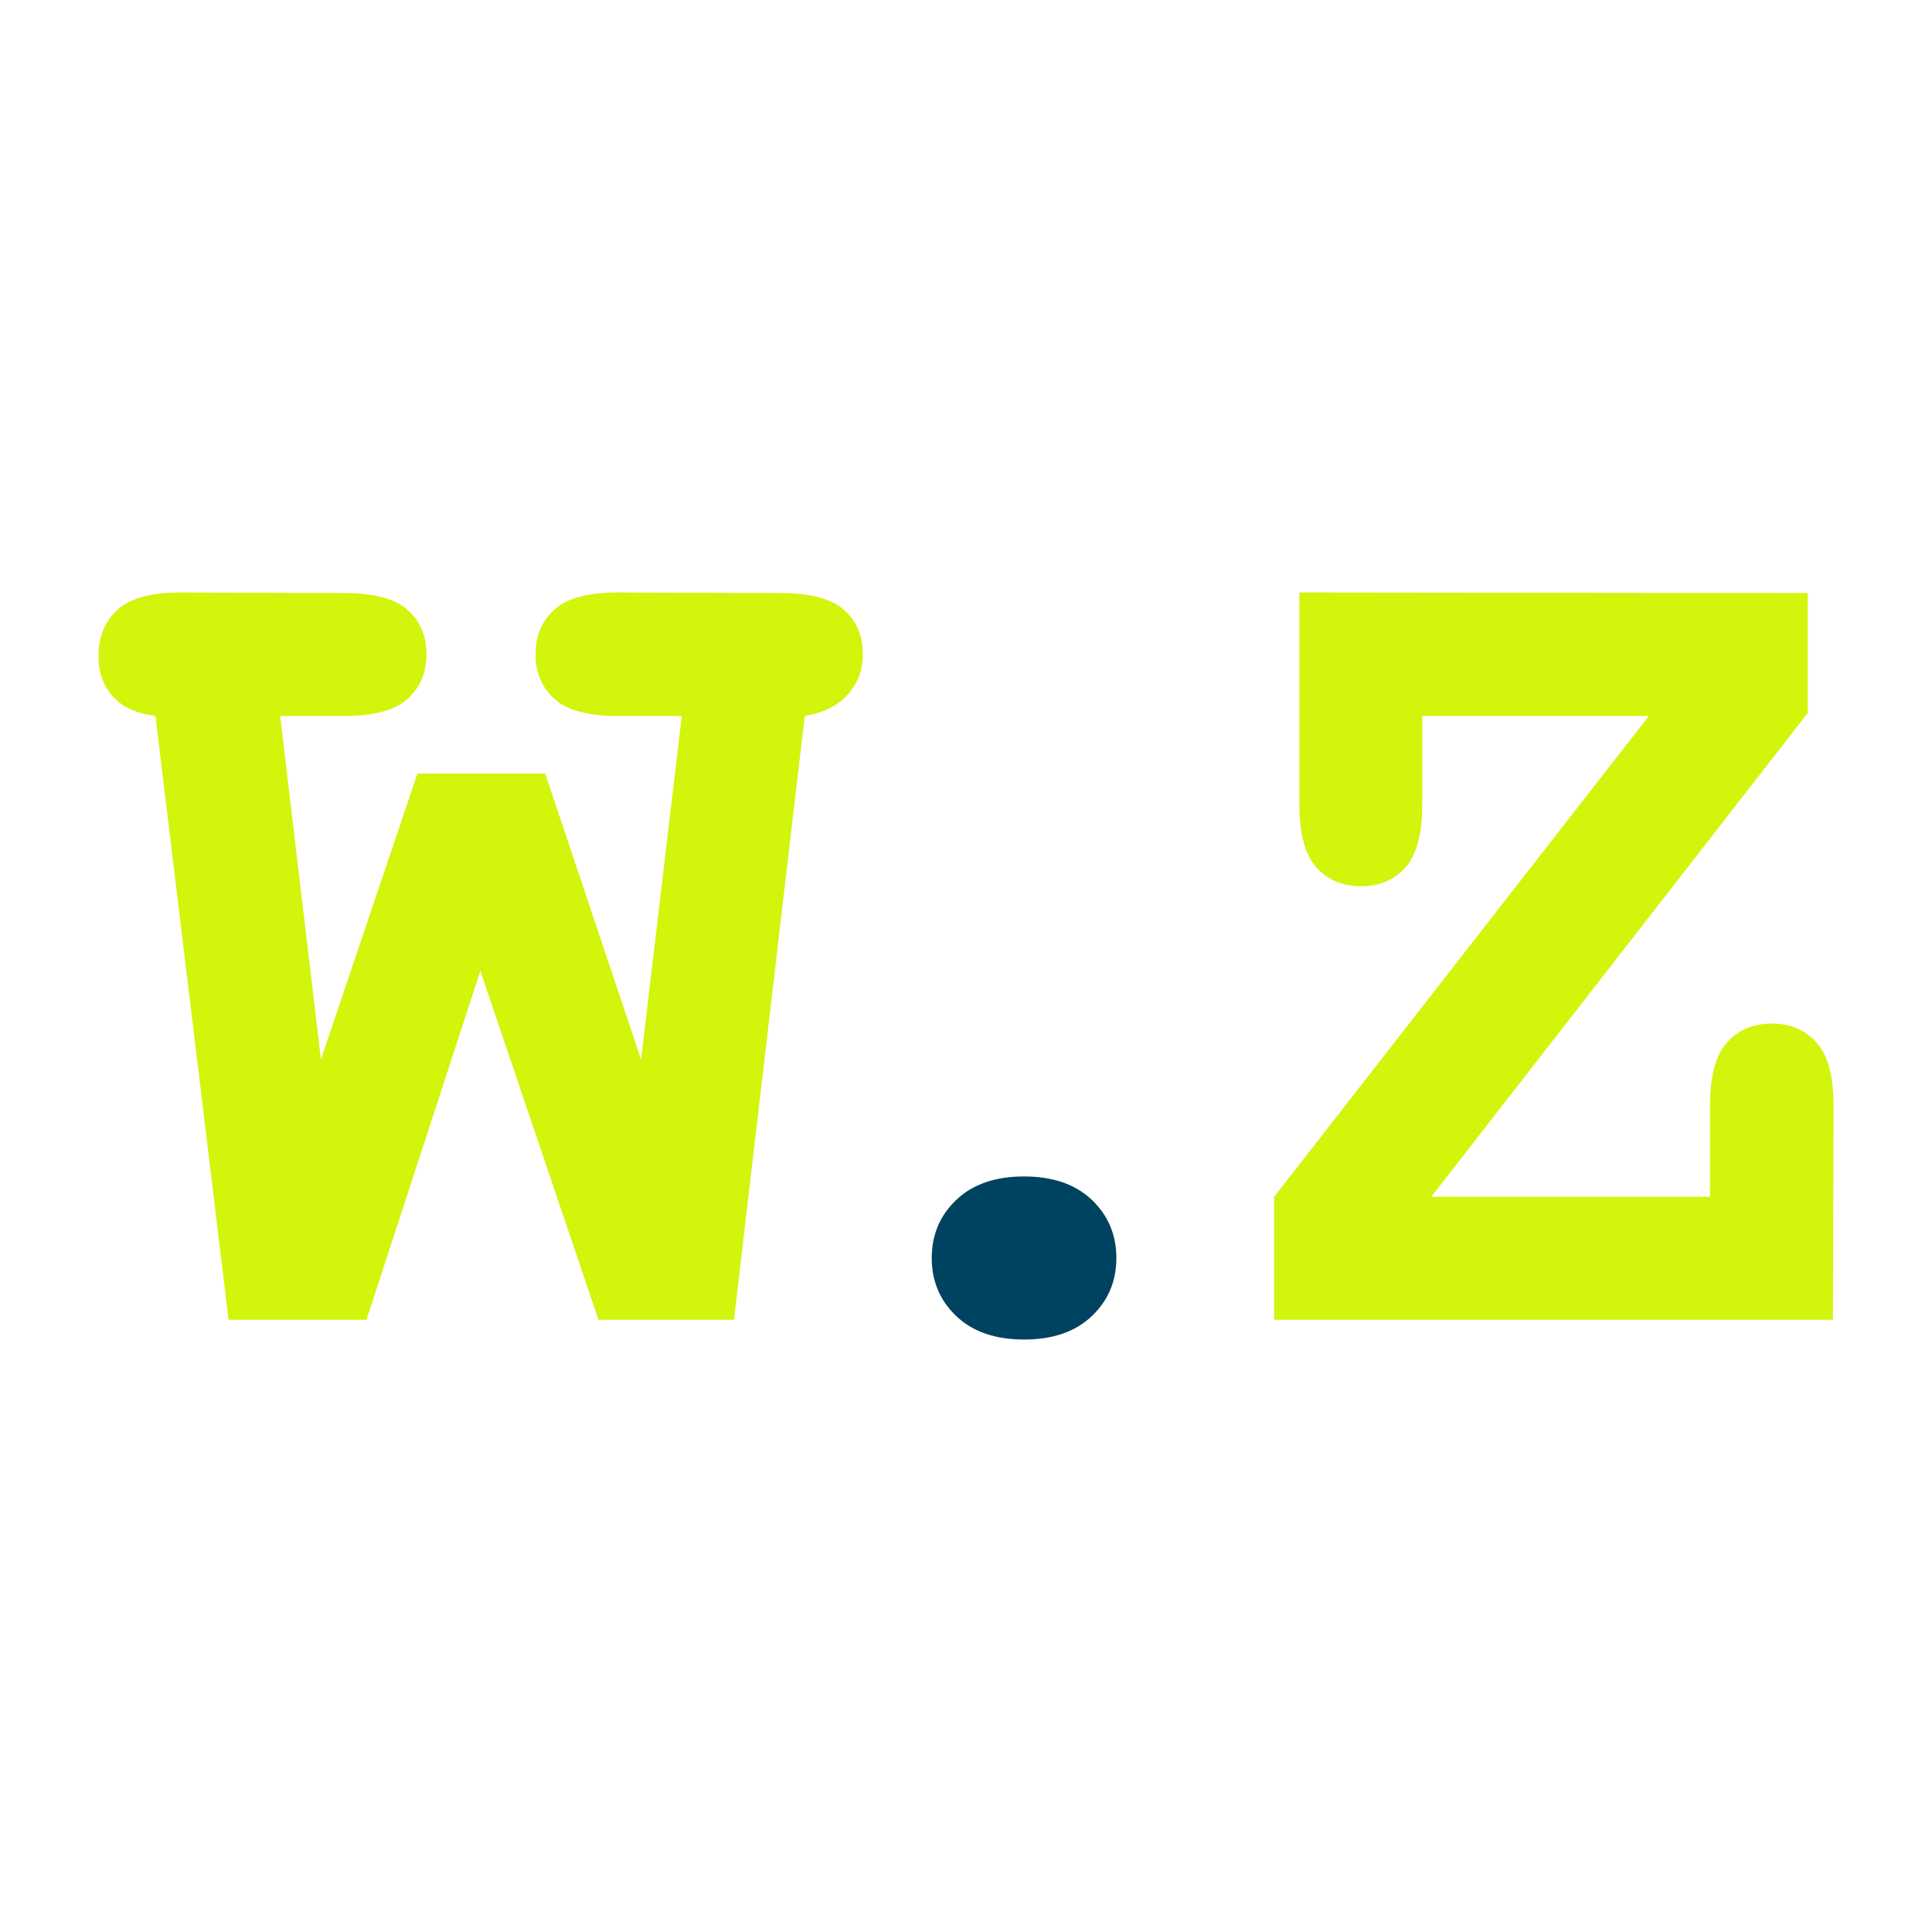 <svg xmlns="http://www.w3.org/2000/svg" id="uuid-9e82f22d-68c8-4c16-adc9-a615d0d18b2b" data-name="Capa 1" viewBox="0 0 512 512"><defs><style>      .uuid-cbdf6750-8b7e-417d-8456-05ab0df46091 {        fill: #d3f40b;      }      .uuid-7c954912-3760-4fda-adda-f836eff43b36 {        fill: #004360;      }    </style></defs><path class="uuid-cbdf6750-8b7e-417d-8456-05ab0df46091" d="M127.31,257.27l-30.19,92.47h-36.54l-19.38-160c-4.98-.63-8.74-2.35-11.28-5.16-2.54-2.8-3.81-6.38-3.81-10.72,0-5.09,1.67-9.16,5-12.24,3.34-3.07,8.92-4.61,16.76-4.61l43.38.16c7.84,0,13.43,1.49,16.76,4.45,3.34,2.97,5,6.89,5,11.76s-1.67,8.82-5,11.83c-3.34,3.02-8.92,4.53-16.76,4.53h-17l10.8,91.05,25.58-75.79h33.84l25.42,75.79,10.8-91.05h-17c-7.84,0-13.43-1.51-16.76-4.53-3.34-3.02-5-6.96-5-11.83s1.67-8.82,5-11.84c3.34-3.02,8.92-4.53,16.76-4.53l43.22.16c7.84,0,13.42,1.49,16.76,4.45,3.34,2.97,5,6.89,5,11.76,0,4.13-1.32,7.68-3.97,10.64-2.65,2.97-6.46,4.87-11.44,5.72l-18.75,160h-35.91l-31.3-92.47Z"></path><path class="uuid-7c954912-3760-4fda-adda-f836eff43b36" d="M295.85,333.38c0,6.15-2.17,11.28-6.51,15.41-4.34,4.13-10.33,6.2-17.96,6.2s-13.61-2.07-17.95-6.2c-4.34-4.13-6.51-9.27-6.51-15.41s2.17-11.28,6.51-15.41c4.34-4.13,10.33-6.2,17.95-6.2s13.61,2.07,17.96,6.2c4.34,4.13,6.51,9.27,6.51,15.41Z"></path><path class="uuid-cbdf6750-8b7e-417d-8456-05ab0df46091" d="M379.29,317.17h73.88v-24.15c0-7.84,1.51-13.43,4.53-16.76,3.02-3.34,6.96-5,11.84-5s8.82,1.67,11.84,5c3.02,3.33,4.53,8.92,4.53,16.76l-.16,56.72h-148.09v-32.57l99.31-127.43h-60.06v23.36c0,7.84-1.48,13.43-4.45,16.77-2.97,3.33-6.89,5-11.76,5s-8.82-1.67-11.84-5c-3.02-3.34-4.53-8.92-4.53-16.77v-56.09l134.74.16v31.78l-99.78,128.23Z"></path></svg>
